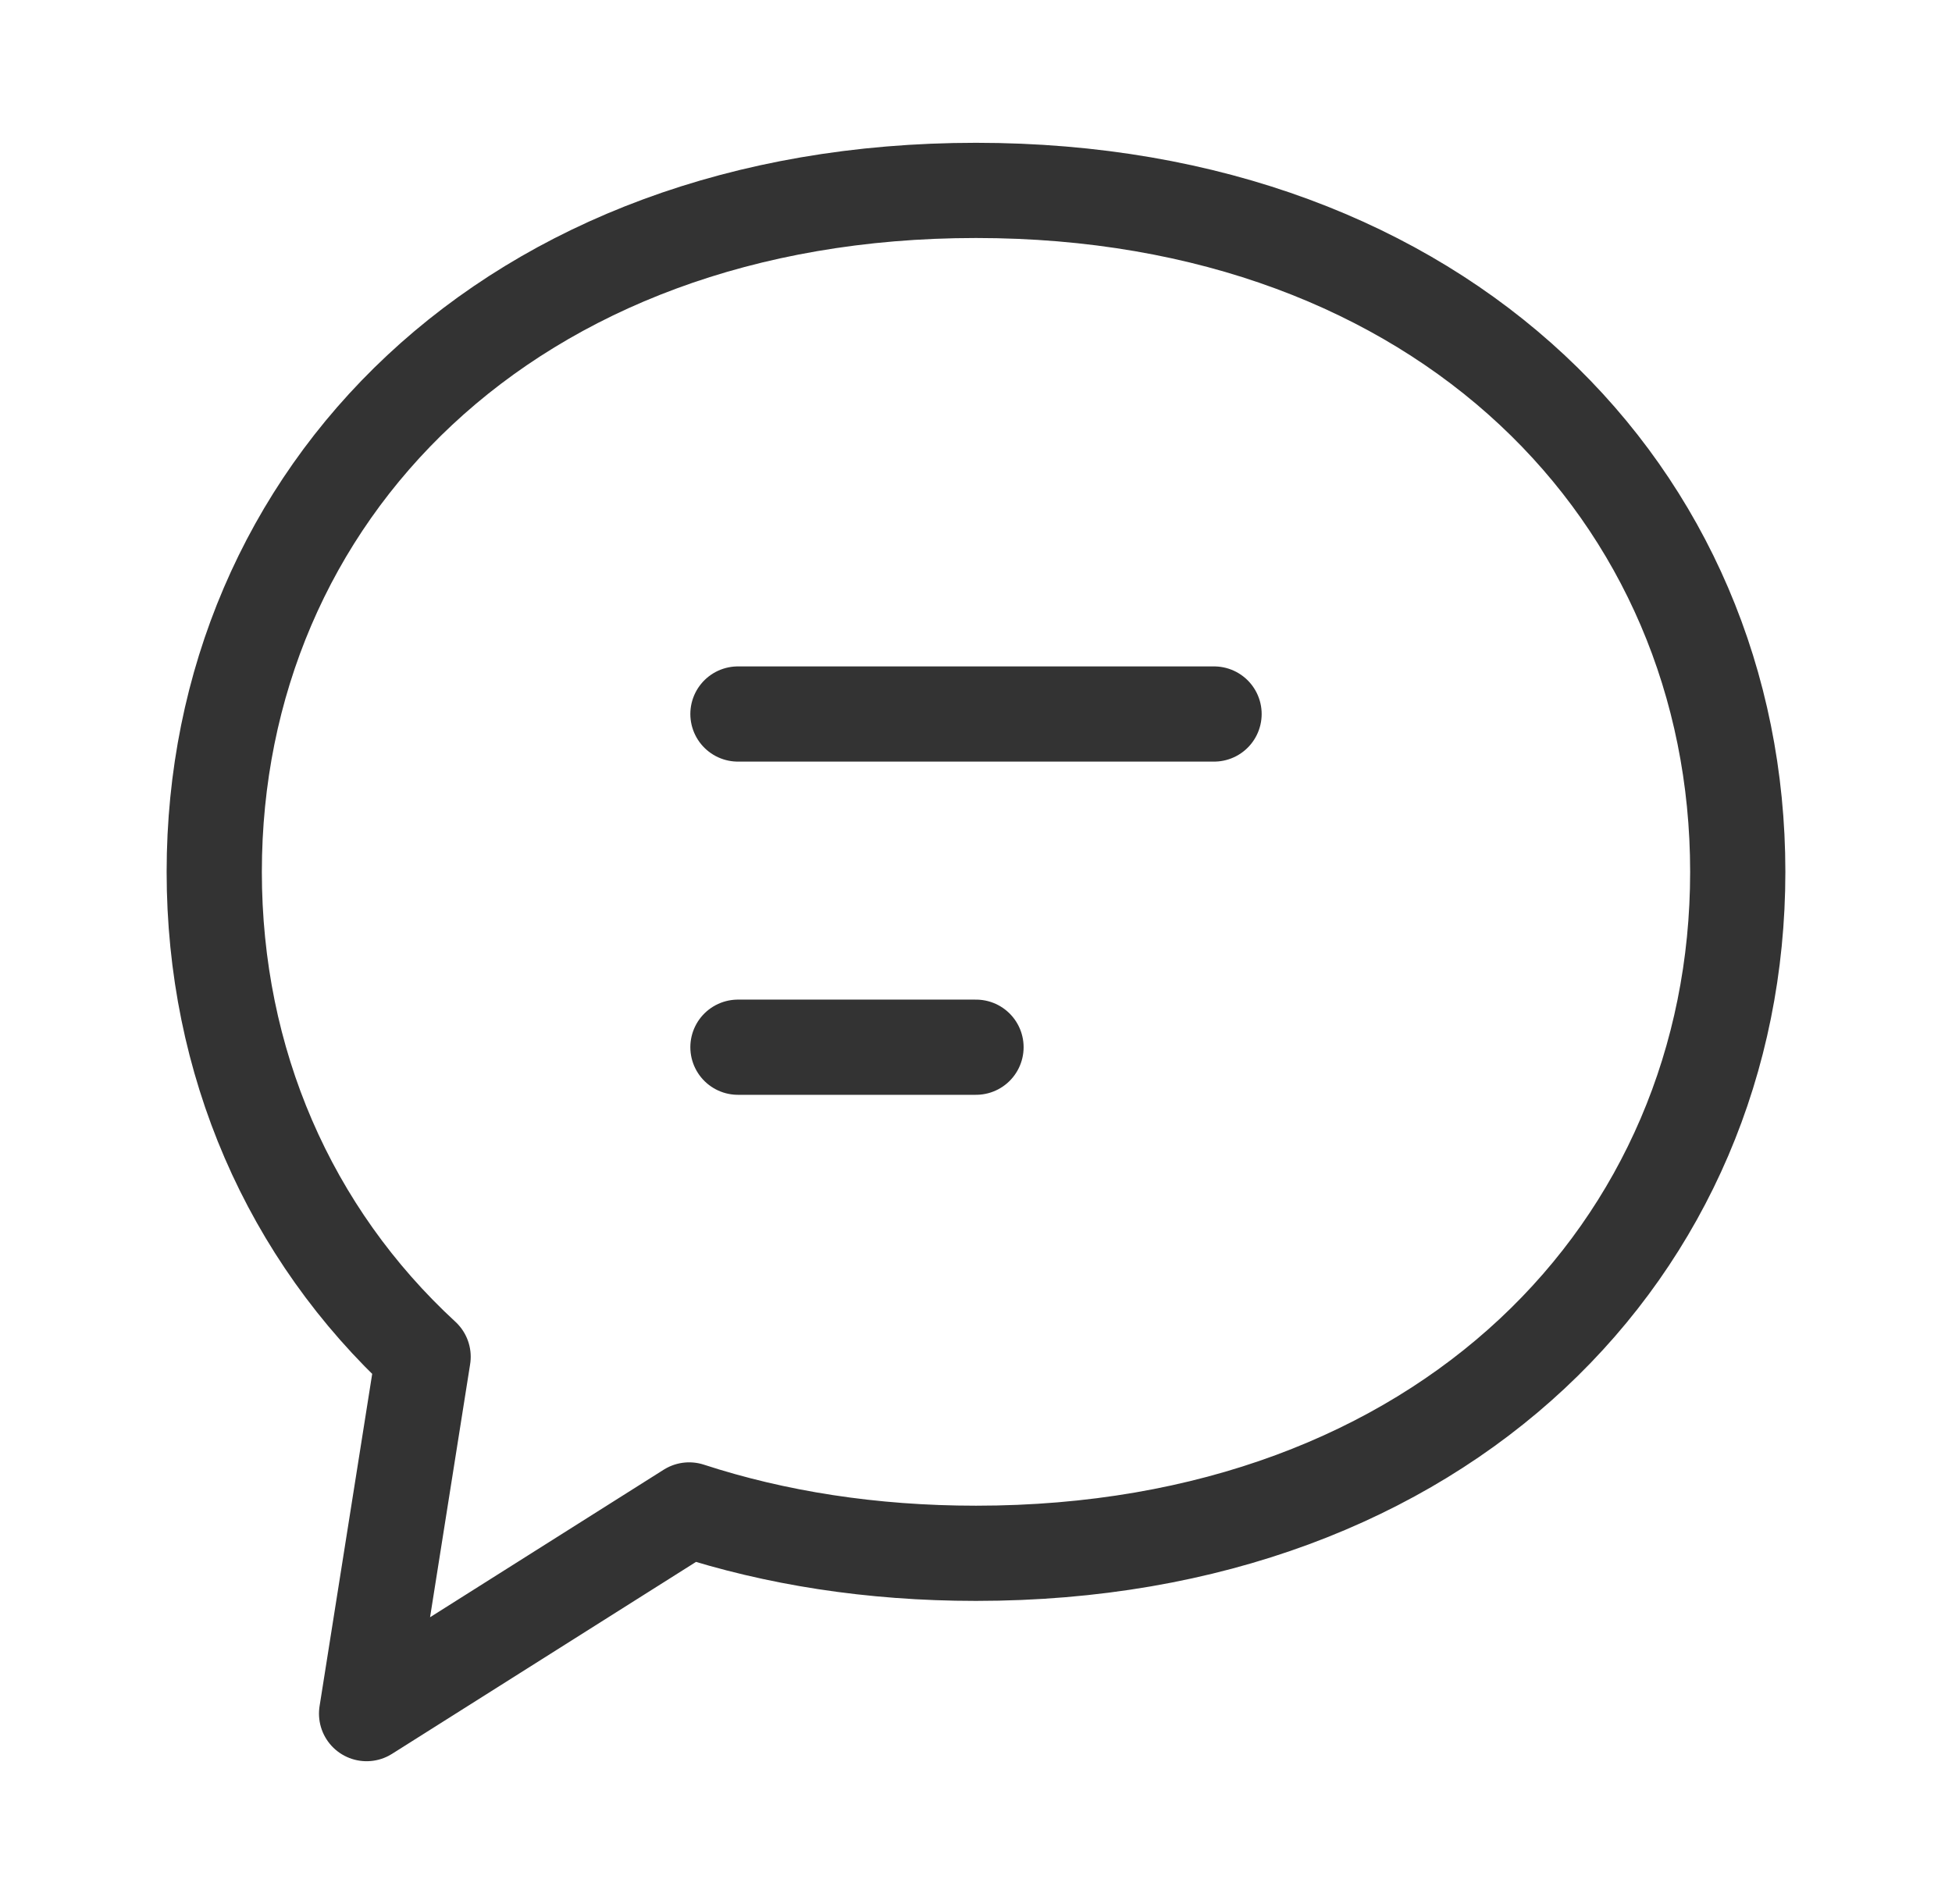 
<svg xmlns="http://www.w3.org/2000/svg" width="41" height="40" fill="none"><path stroke="#333" stroke-linecap="round" stroke-linejoin="round" stroke-width="2" d="M14.475 31.721 7.7 36l1.187-7.497C6.071 25.907 4.5 22.302 4.5 18.316 4.5 10.409 10.682 4 20.5 4s16 6.41 16 14.316c0 7.906-6.182 14.316-16 14.316-2.2 0-4.218-.322-6.025-.911z" clip-rule="evenodd"/><path stroke="#333" stroke-linecap="round" stroke-linejoin="round" stroke-width="2" d="M15.5 15h10m-10 7h5"/></svg>